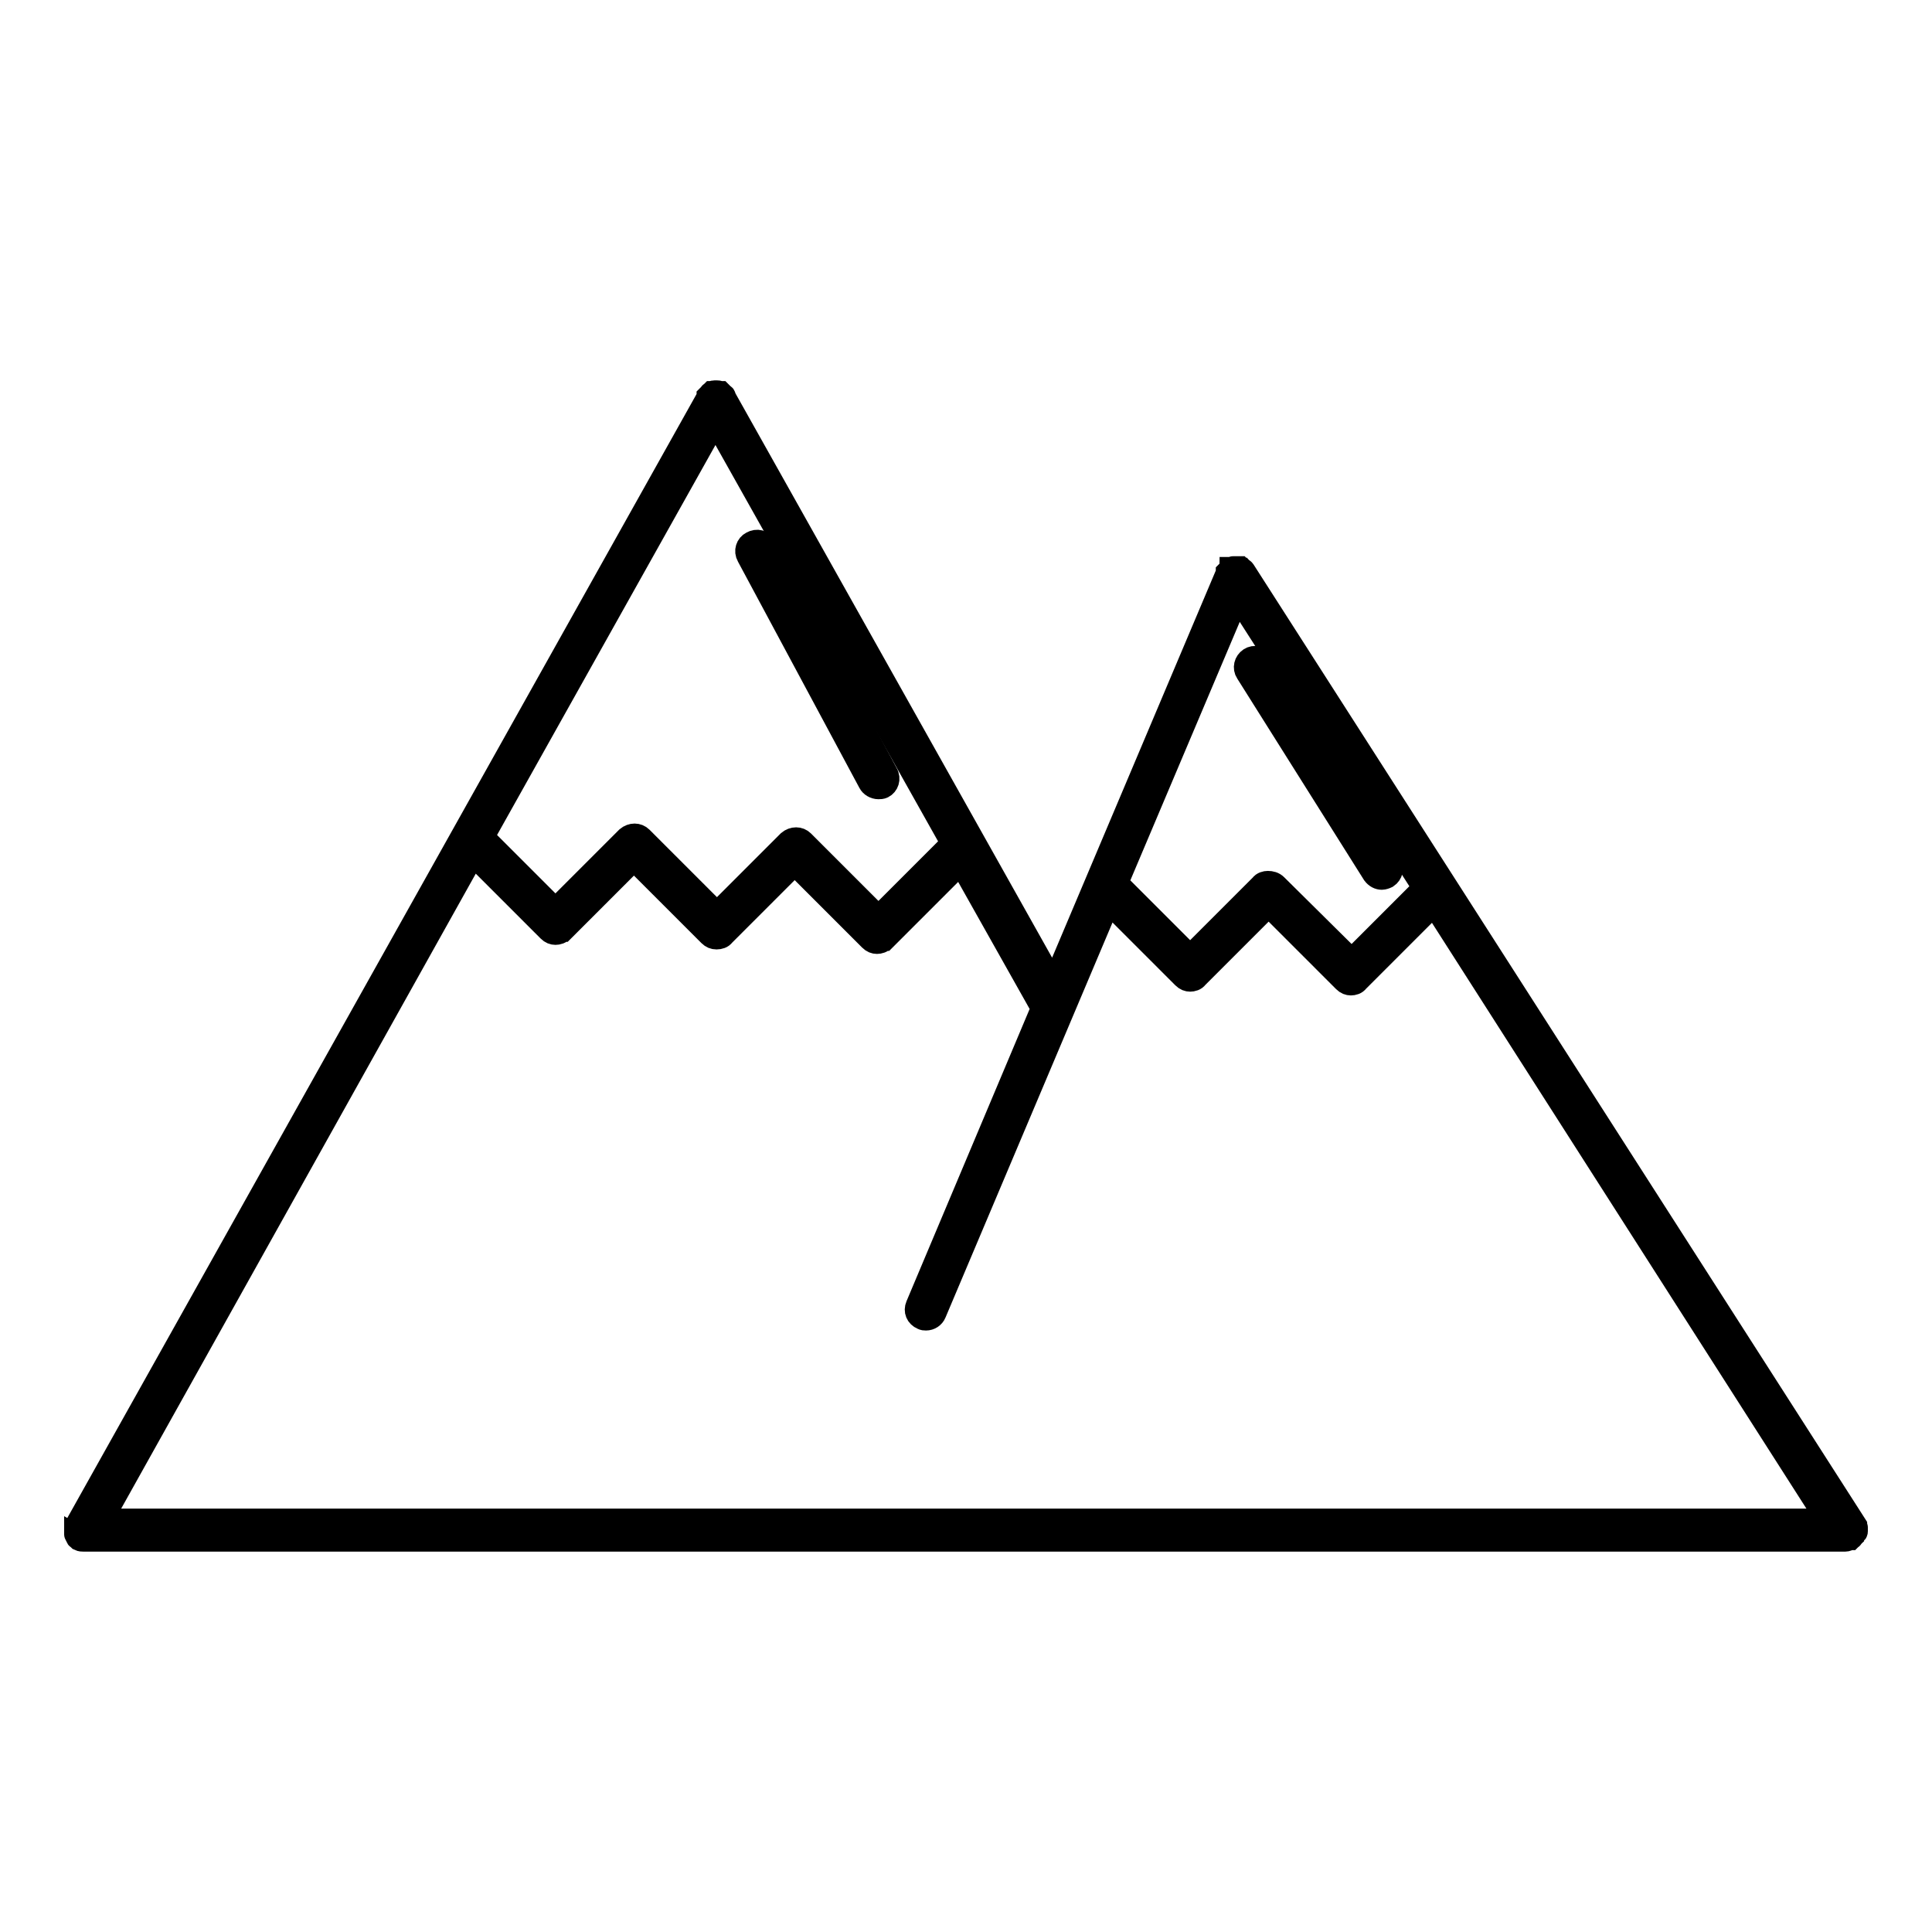 <?xml version="1.0" encoding="utf-8"?>
<!-- Svg Vector Icons : http://www.onlinewebfonts.com/icon -->
<!DOCTYPE svg PUBLIC "-//W3C//DTD SVG 1.1//EN" "http://www.w3.org/Graphics/SVG/1.1/DTD/svg11.dtd">
<svg version="1.1" xmlns="http://www.w3.org/2000/svg" xmlns:xlink="http://www.w3.org/1999/xlink" x="0px" y="0px" viewBox="0 0 256 256" enable-background="new 0 0 256 256" xml:space="preserve">
<g><g><g><g><path stroke-width="3" fill-opacity="0" stroke="#000000"  d="M246,202.9c0,0,0-0.1,0-0.1c0,0,0-0.1,0-0.1c0-0.1,0-0.2,0-0.3c0-0.1,0-0.2-0.1-0.2c0,0,0-0.1,0-0.1L164.9,75.7c0,0,0,0-0.1-0.1c0-0.1-0.1-0.1-0.2-0.2c-0.1,0-0.1-0.1-0.2-0.1c0,0,0,0-0.1-0.1c0,0-0.1,0-0.1,0c-0.1,0-0.2,0-0.3,0c-0.1,0-0.1,0-0.2,0c-0.1,0-0.2,0-0.3,0c-0.1,0-0.1,0-0.2,0.1c0,0-0.1,0-0.1,0c0,0,0,0.1-0.1,0.1c0,0-0.1,0.1-0.2,0.2c-0.1,0.1-0.1,0.1-0.2,0.2c0,0,0,0,0,0.1l-23,54.4L96,52.6c0,0,0,0,0-0.1c0-0.1-0.1-0.1-0.2-0.2c-0.1-0.1-0.1-0.1-0.2-0.2c0,0,0,0-0.1-0.1c0,0-0.1,0-0.1,0c-0.1,0-0.2-0.1-0.3-0.1c-0.1,0-0.2,0-0.2,0c-0.1,0-0.2,0-0.2,0c-0.1,0-0.2,0-0.3,0.1c0,0-0.1,0-0.1,0c0,0,0,0-0.1,0.1c-0.1,0-0.1,0.1-0.2,0.2c-0.1,0.1-0.1,0.1-0.2,0.2c0,0,0,0,0,0.1L10.1,202.1c0,0,0,0,0,0.1c0,0.1,0,0.2-0.1,0.2c0,0.1,0,0.2,0,0.3c0,0,0,0,0,0.1s0,0.1,0,0.2c0,0.1,0,0.2,0,0.3c0,0.1,0.1,0.1,0.1,0.2s0.1,0.1,0.1,0.2s0.1,0.1,0.2,0.2c0,0,0.1,0.1,0.1,0.1c0,0,0,0,0,0c0.2,0.1,0.4,0.1,0.6,0.1h233.4c0.2,0,0.4-0.1,0.6-0.2c0,0,0,0,0.1,0c0,0,0.1-0.1,0.1-0.1c0.1,0,0.1-0.1,0.2-0.2c0-0.1,0.1-0.1,0.1-0.2c0-0.1,0.1-0.1,0.1-0.2C246,203.1,246,203,246,202.9z M179.1,127.2l-10-9.9c-0.3-0.3-0.7-0.4-1.1-0.4c-0.3,0-0.7,0.1-0.9,0.4l-9.4,9.4L148,117l16-37.8l24.7,38.5c0,0-0.1,0.1-0.2,0.1L179.1,127.2z M122.2,174.7c0.2,0.1,0.3,0.1,0.5,0.1c0.5,0,1-0.3,1.2-0.8l23-54.4l9.9,9.9c0.3,0.3,0.6,0.4,0.9,0.4c0.3,0,0.7-0.1,0.9-0.4l9.5-9.5l10,10c0.3,0.3,0.6,0.4,0.9,0.4c0.3,0,0.7-0.1,0.9-0.4l10.1-10.1l52.1,81.5H13.5l49.2-88.1l10,10c0.3,0.3,0.6,0.4,0.9,0.4c0.3,0,0.7-0.1,0.9-0.4c0,0,0,0,0,0c0,0,0.1,0,0.1,0l9.4-9.4l10,10c0.3,0.3,0.6,0.4,0.9,0.4c0,0,0.1,0,0.1,0c0,0,0,0,0,0c0.3,0,0.7-0.1,0.9-0.4l9.4-9.4l10,10c0.3,0.3,0.6,0.4,0.9,0.4c0.3,0,0.7-0.1,0.9-0.4c0,0,0,0,0,0c0,0,0,0,0.1,0l10.1-10.1l10.8,19.2L121.5,173C121.2,173.7,121.5,174.4,122.2,174.7z M94.8,55.9l31.4,55.9c-0.1,0.1-0.2,0.1-0.3,0.2l-9.5,9.5l-10-10c-0.5-0.5-1.3-0.5-1.9,0l-9.5,9.5l-10-10c-0.5-0.5-1.3-0.5-1.9,0l-9.5,9.5l-9.6-9.6L94.8,55.9z"/><path stroke-width="3" fill-opacity="0" stroke="#000000"  d="M167.4,87.7c-0.4-0.6-1.2-0.8-1.8-0.4c-0.6,0.4-0.8,1.2-0.4,1.8l16.8,26.7c0.3,0.4,0.7,0.6,1.1,0.6c0.2,0,0.5-0.1,0.7-0.2c0.6-0.4,0.8-1.2,0.4-1.8L167.4,87.7z"/><path stroke-width="3" fill-opacity="0" stroke="#000000"  d="M115.2,103.7c0.2,0.4,0.7,0.7,1.2,0.7c0.2,0,0.4,0,0.6-0.1c0.6-0.3,0.9-1.1,0.5-1.8l-16.1-30.1c-0.3-0.7-1.1-0.9-1.8-0.5c-0.6,0.3-0.9,1.1-0.5,1.8L115.2,103.7z"/></g></g><g></g><g></g><g></g><g></g><g></g><g></g><g></g><g></g><g></g><g></g><g></g><g></g><g></g><g></g><g></g></g></g>
</svg>